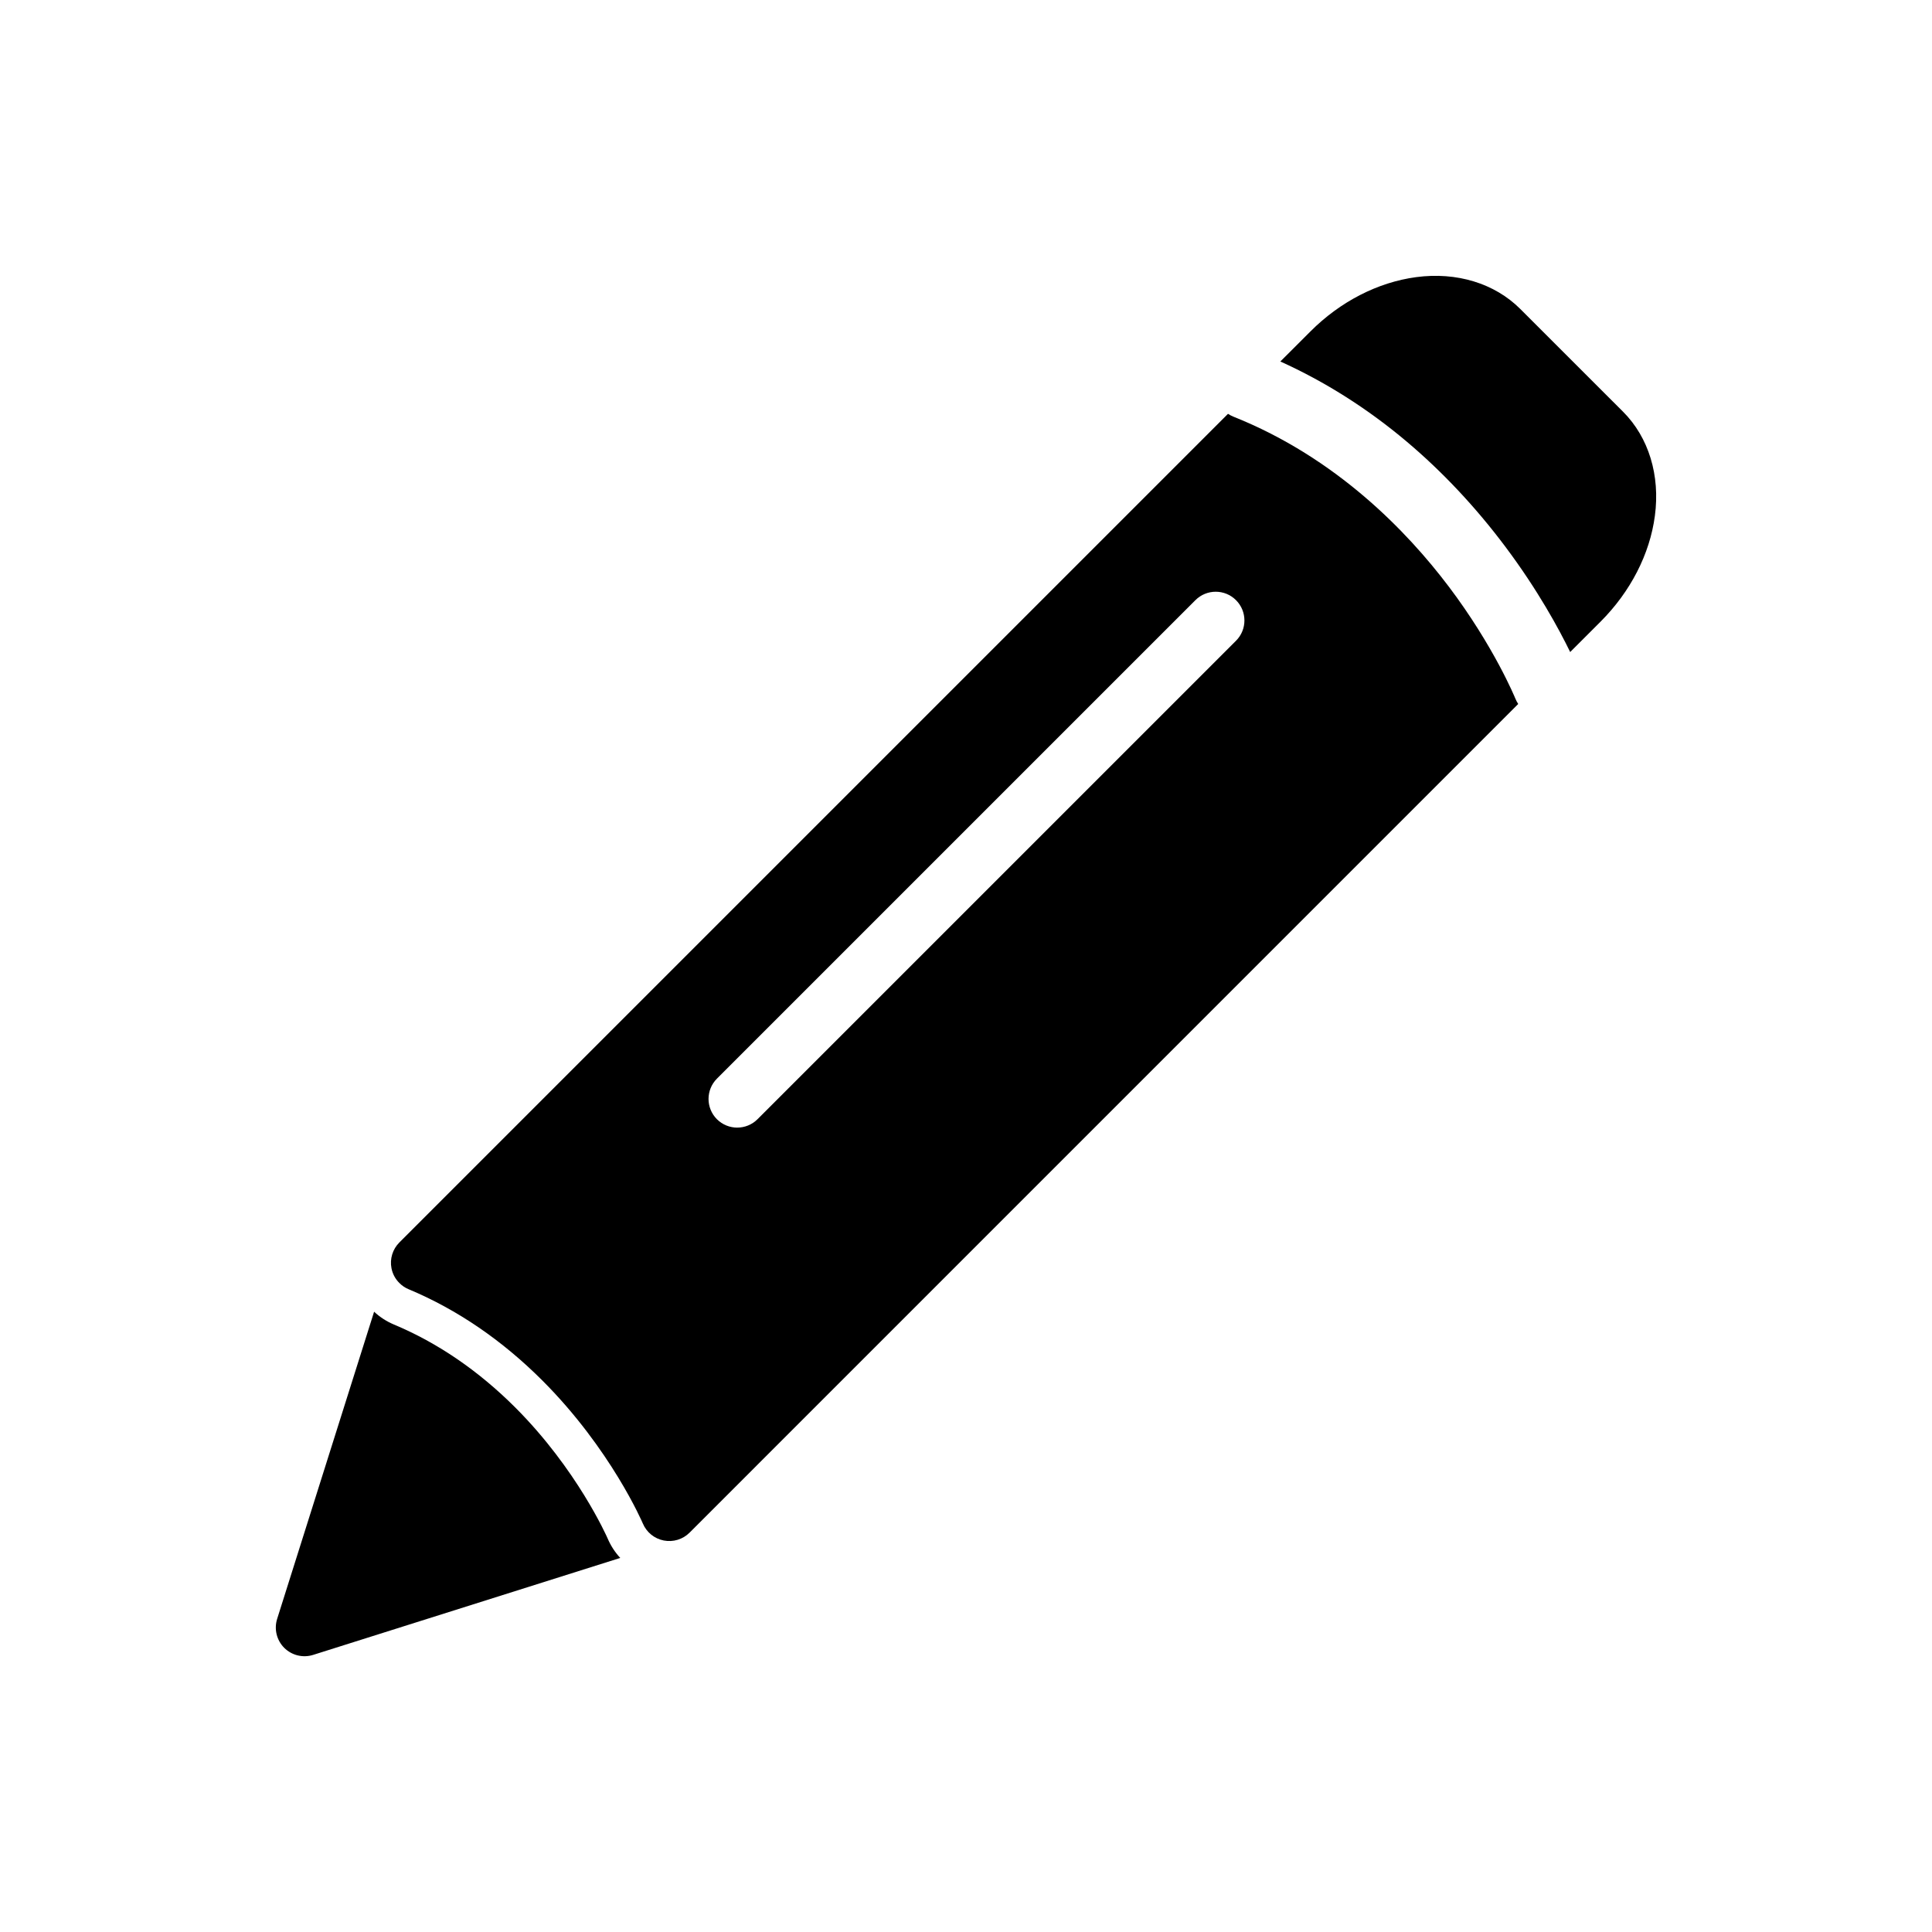 <?xml version="1.0" encoding="UTF-8"?>
<!-- Uploaded to: SVG Repo, www.svgrepo.com, Generator: SVG Repo Mixer Tools -->
<svg fill="#000000" width="800px" height="800px" version="1.1" viewBox="144 144 512 512" xmlns="http://www.w3.org/2000/svg">
 <g>
  <path d="m582.56 280.71c1.434-10.738-1.637-20.789-8.414-27.582l-27.27-27.262c-6.785-6.777-16.848-9.855-27.574-8.422-10.148 1.355-20.113 6.465-28.039 14.406l-7.957 7.949c11.848 5.352 23.074 12.461 33.434 21.184 9.5 8.004 18.301 17.375 26.16 27.852 8.691 11.586 14.281 21.938 17.215 27.961l8.047-8.047c7.934-7.941 13.059-17.895 14.398-28.039z"/>
  <path d="m527.89 299.39c-10.949-14.492-29.711-34.055-56.953-44.941-0.535-0.211-1.039-0.48-1.504-0.781l-219.59 219.59c-1.801 1.793-2.582 4.367-2.094 6.848 0.293 1.504 1.031 2.859 2.094 3.906 0.684 0.699 1.512 1.258 2.441 1.645 12.84 5.367 24.766 13.508 35.434 24.176 18.207 18.207 26.551 37.699 26.633 37.887 0.984 2.348 3.062 4.039 5.551 4.527 2.488 0.488 5.062-0.293 6.848-2.086l219.59-219.6c-0.301-0.465-0.566-0.961-0.781-1.496-0.055-0.125-5.594-13.695-17.664-29.676zm-188.51 143.44c-1.945 0-3.898-0.746-5.383-2.219-2.969-2.977-2.969-7.785 0-10.762l126.8-126.8c2.977-2.977 7.793-2.977 10.762 0 2.969 2.977 2.969 7.785 0 10.754l-126.81 126.8c-1.473 1.48-3.426 2.223-5.371 2.223z"/>
  <path d="m280.55 517c-9.746-9.738-20.562-17.137-32.18-21.996-1.938-0.82-3.699-1.953-5.227-3.387l-25.695 81.402c-0.852 2.707-0.133 5.66 1.867 7.668 2.016 2.008 4.969 2.731 7.676 1.875l81.383-25.695c-1.418-1.52-2.535-3.266-3.352-5.18-0.273-0.609-8.121-18.328-24.473-34.688z"/>
 </g>
</svg>